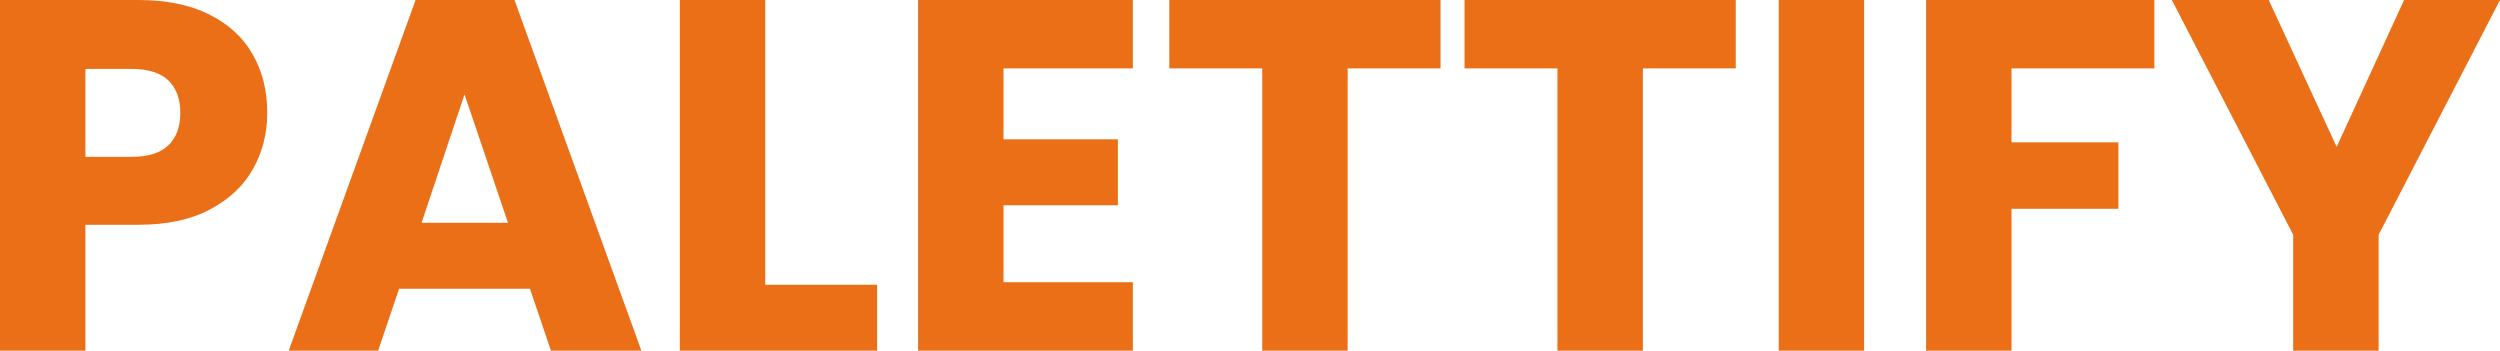 <svg xmlns="http://www.w3.org/2000/svg" viewBox="0 17.4 250.25 35.1" data-asc="1.05" width="250.25" height="35.1"><defs/><g fill="#eb6f16"><g transform="translate(0, 0)"><path d="M26.75 28.70Q26.75 31.75 25.35 34.27Q23.95 36.80 21.05 38.35Q18.15 39.90 13.85 39.90L8.55 39.90L8.55 52.50L0 52.50L0 17.40L13.85 17.40Q18.05 17.40 20.95 18.85Q23.85 20.30 25.30 22.85Q26.75 25.40 26.75 28.70M13.20 33.10Q15.65 33.10 16.85 31.95Q18.05 30.80 18.05 28.70Q18.05 26.60 16.85 25.45Q15.65 24.30 13.20 24.30L8.55 24.30L8.55 33.10L13.20 33.10ZM53.05 46.30L39.95 46.30L37.85 52.50L28.90 52.50L41.60 17.40L51.50 17.40L64.20 52.50L55.15 52.50L53.05 46.30M50.85 39.70L46.50 26.85L42.20 39.70L50.85 39.70ZM76.60 45.90L87.80 45.90L87.80 52.50L68.05 52.50L68.05 17.40L76.60 17.40L76.60 45.90ZM100.45 24.25L100.45 31.35L111.90 31.35L111.90 37.95L100.45 37.95L100.45 45.65L113.40 45.65L113.40 52.50L91.90 52.50L91.90 17.40L113.40 17.40L113.40 24.25L100.45 24.25ZM144.20 17.40L144.20 24.25L134.90 24.25L134.90 52.50L126.35 52.50L126.35 24.25L117.05 24.25L117.05 17.40L144.20 17.40ZM173.75 17.40L173.75 24.25L164.45 24.25L164.45 52.50L155.90 52.50L155.90 24.25L146.60 24.25L146.60 17.40L173.75 17.40ZM186.60 17.40L186.60 52.50L178.05 52.50L178.05 17.40L186.60 17.40ZM215.65 17.40L215.65 24.25L201.35 24.25L201.35 31.65L212.05 31.65L212.05 38.30L201.35 38.30L201.35 52.50L192.80 52.50L192.80 17.40L215.65 17.40ZM250.25 17.40L238.10 40.90L238.10 52.50L229.55 52.50L229.55 40.90L217.40 17.40L227.10 17.40L233.90 32.10L240.65 17.40L250.25 17.40Z"/></g></g></svg>